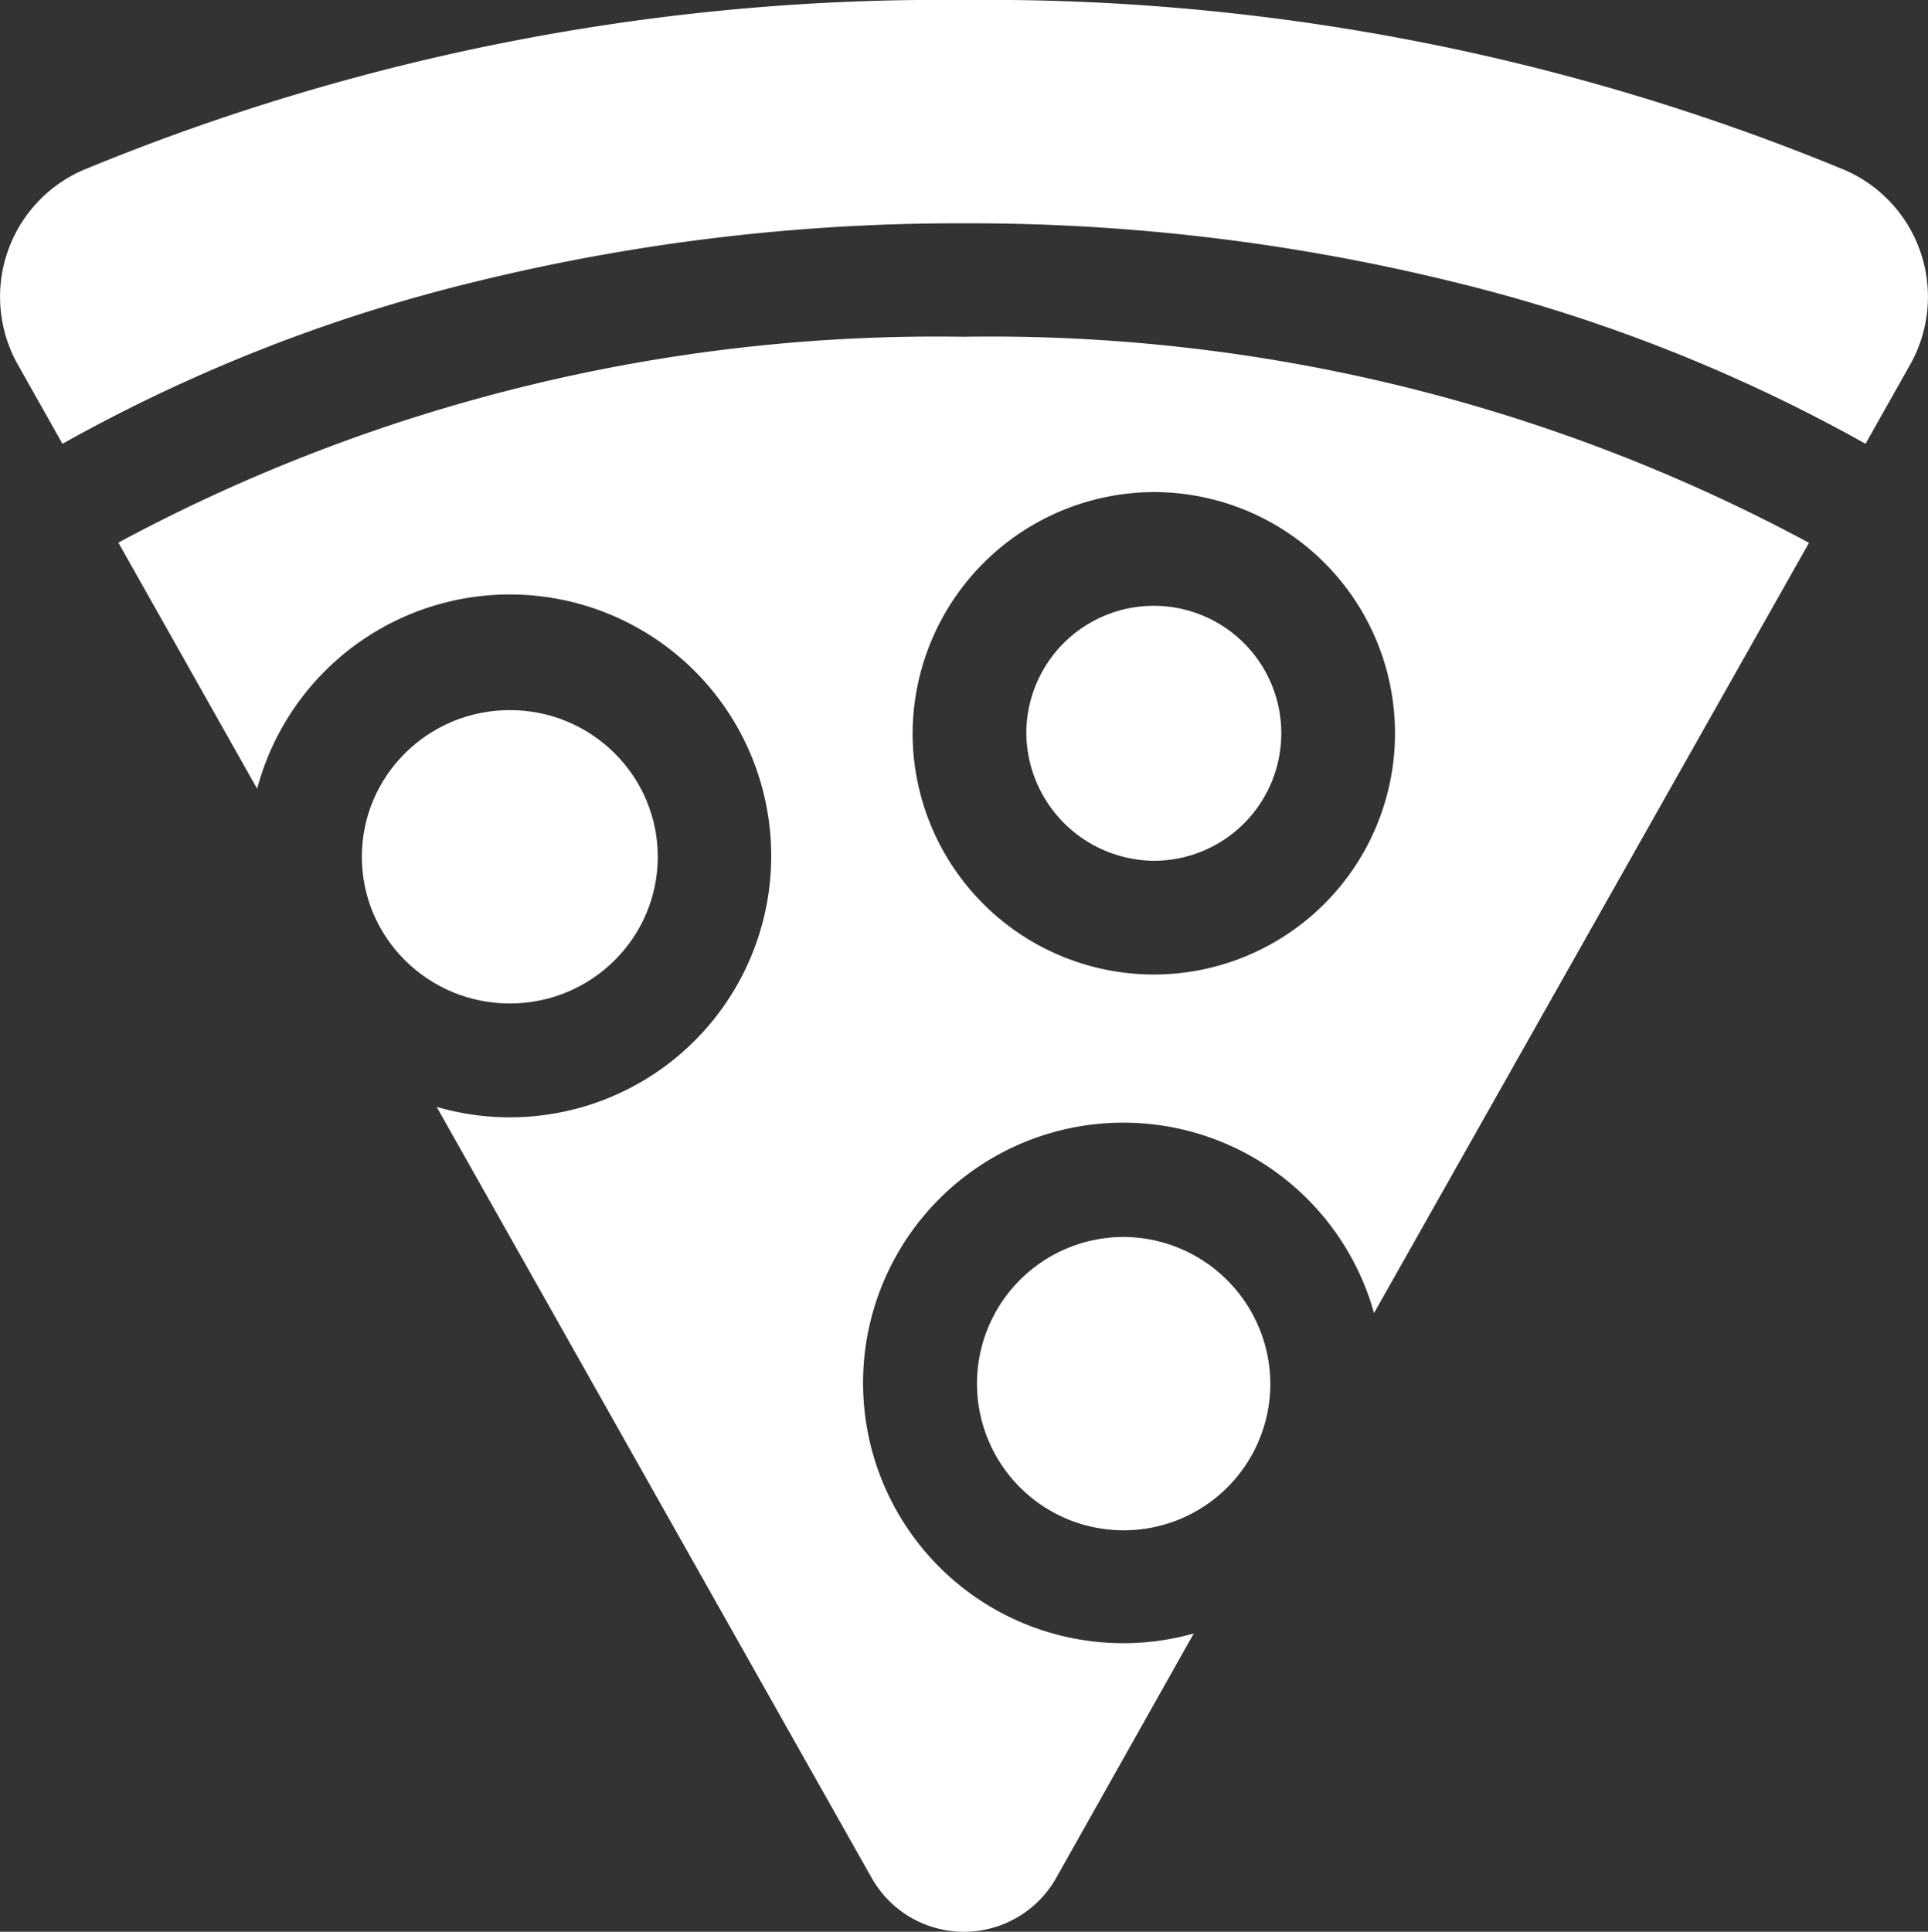 <svg id="Icon-Pizza-Slice" xmlns="http://www.w3.org/2000/svg" width="14.972" height="15" viewBox="0 0 14.972 15">
  <rect x="0" y="0" width="14.972" height="15" fill="#333333" stroke="none"/>
  <path id="Path_502" data-name="Path 502" d="M14.806,1.32A17.433,17.433,0,0,0,7.967,0,17.433,17.433,0,0,0,1.128,1.32,1.073,1.073,0,0,0,.62,2.832l.346.614a12.65,12.65,0,0,1,3.213-1.26,15.729,15.729,0,0,1,3.788-.452,15.727,15.727,0,0,1,3.788.452,12.652,12.652,0,0,1,3.213,1.26l.346-.614a1.073,1.073,0,0,0-.508-1.512Z" transform="translate(-0.481)" fill="#fff"/>
  <path id="Path_503" data-name="Path 503" d="M259.928,327.824a1.139,1.139,0,1,0,1.149,1.139A1.145,1.145,0,0,0,259.928,327.824Z" transform="translate(-251.212 -318.219)" fill="#fff"/>
  <path id="Path_504" data-name="Path 504" d="M31.872,90.928l1.077,1.91a2.03,2.03,0,1,1,1.394,2.47l3.379,5.989a.823.823,0,0,0,1.431,0l1.069-1.9a2.021,2.021,0,1,1,1.4-2.488L45,90.928a13.415,13.415,0,0,0-6.566-1.6,13.415,13.415,0,0,0-6.566,1.6Zm8.05-.394a1.873,1.873,0,1,1-1.883,1.873,1.88,1.88,0,0,1,1.883-1.873Z" transform="translate(-30.952 -86.713)" fill="#fff"/>
  <ellipse id="Ellipse_19" data-name="Ellipse 19" cx="1.149" cy="1.139" rx="1.149" ry="1.139" transform="translate(2.81 5.514)" fill="#fff"/>
  <path id="Path_505" data-name="Path 505" d="M273.539,162.587a.99.99,0,1,0-1-.99A1,1,0,0,0,273.539,162.587Z" transform="translate(-264.569 -155.903)" fill="#fff"/>
</svg>
